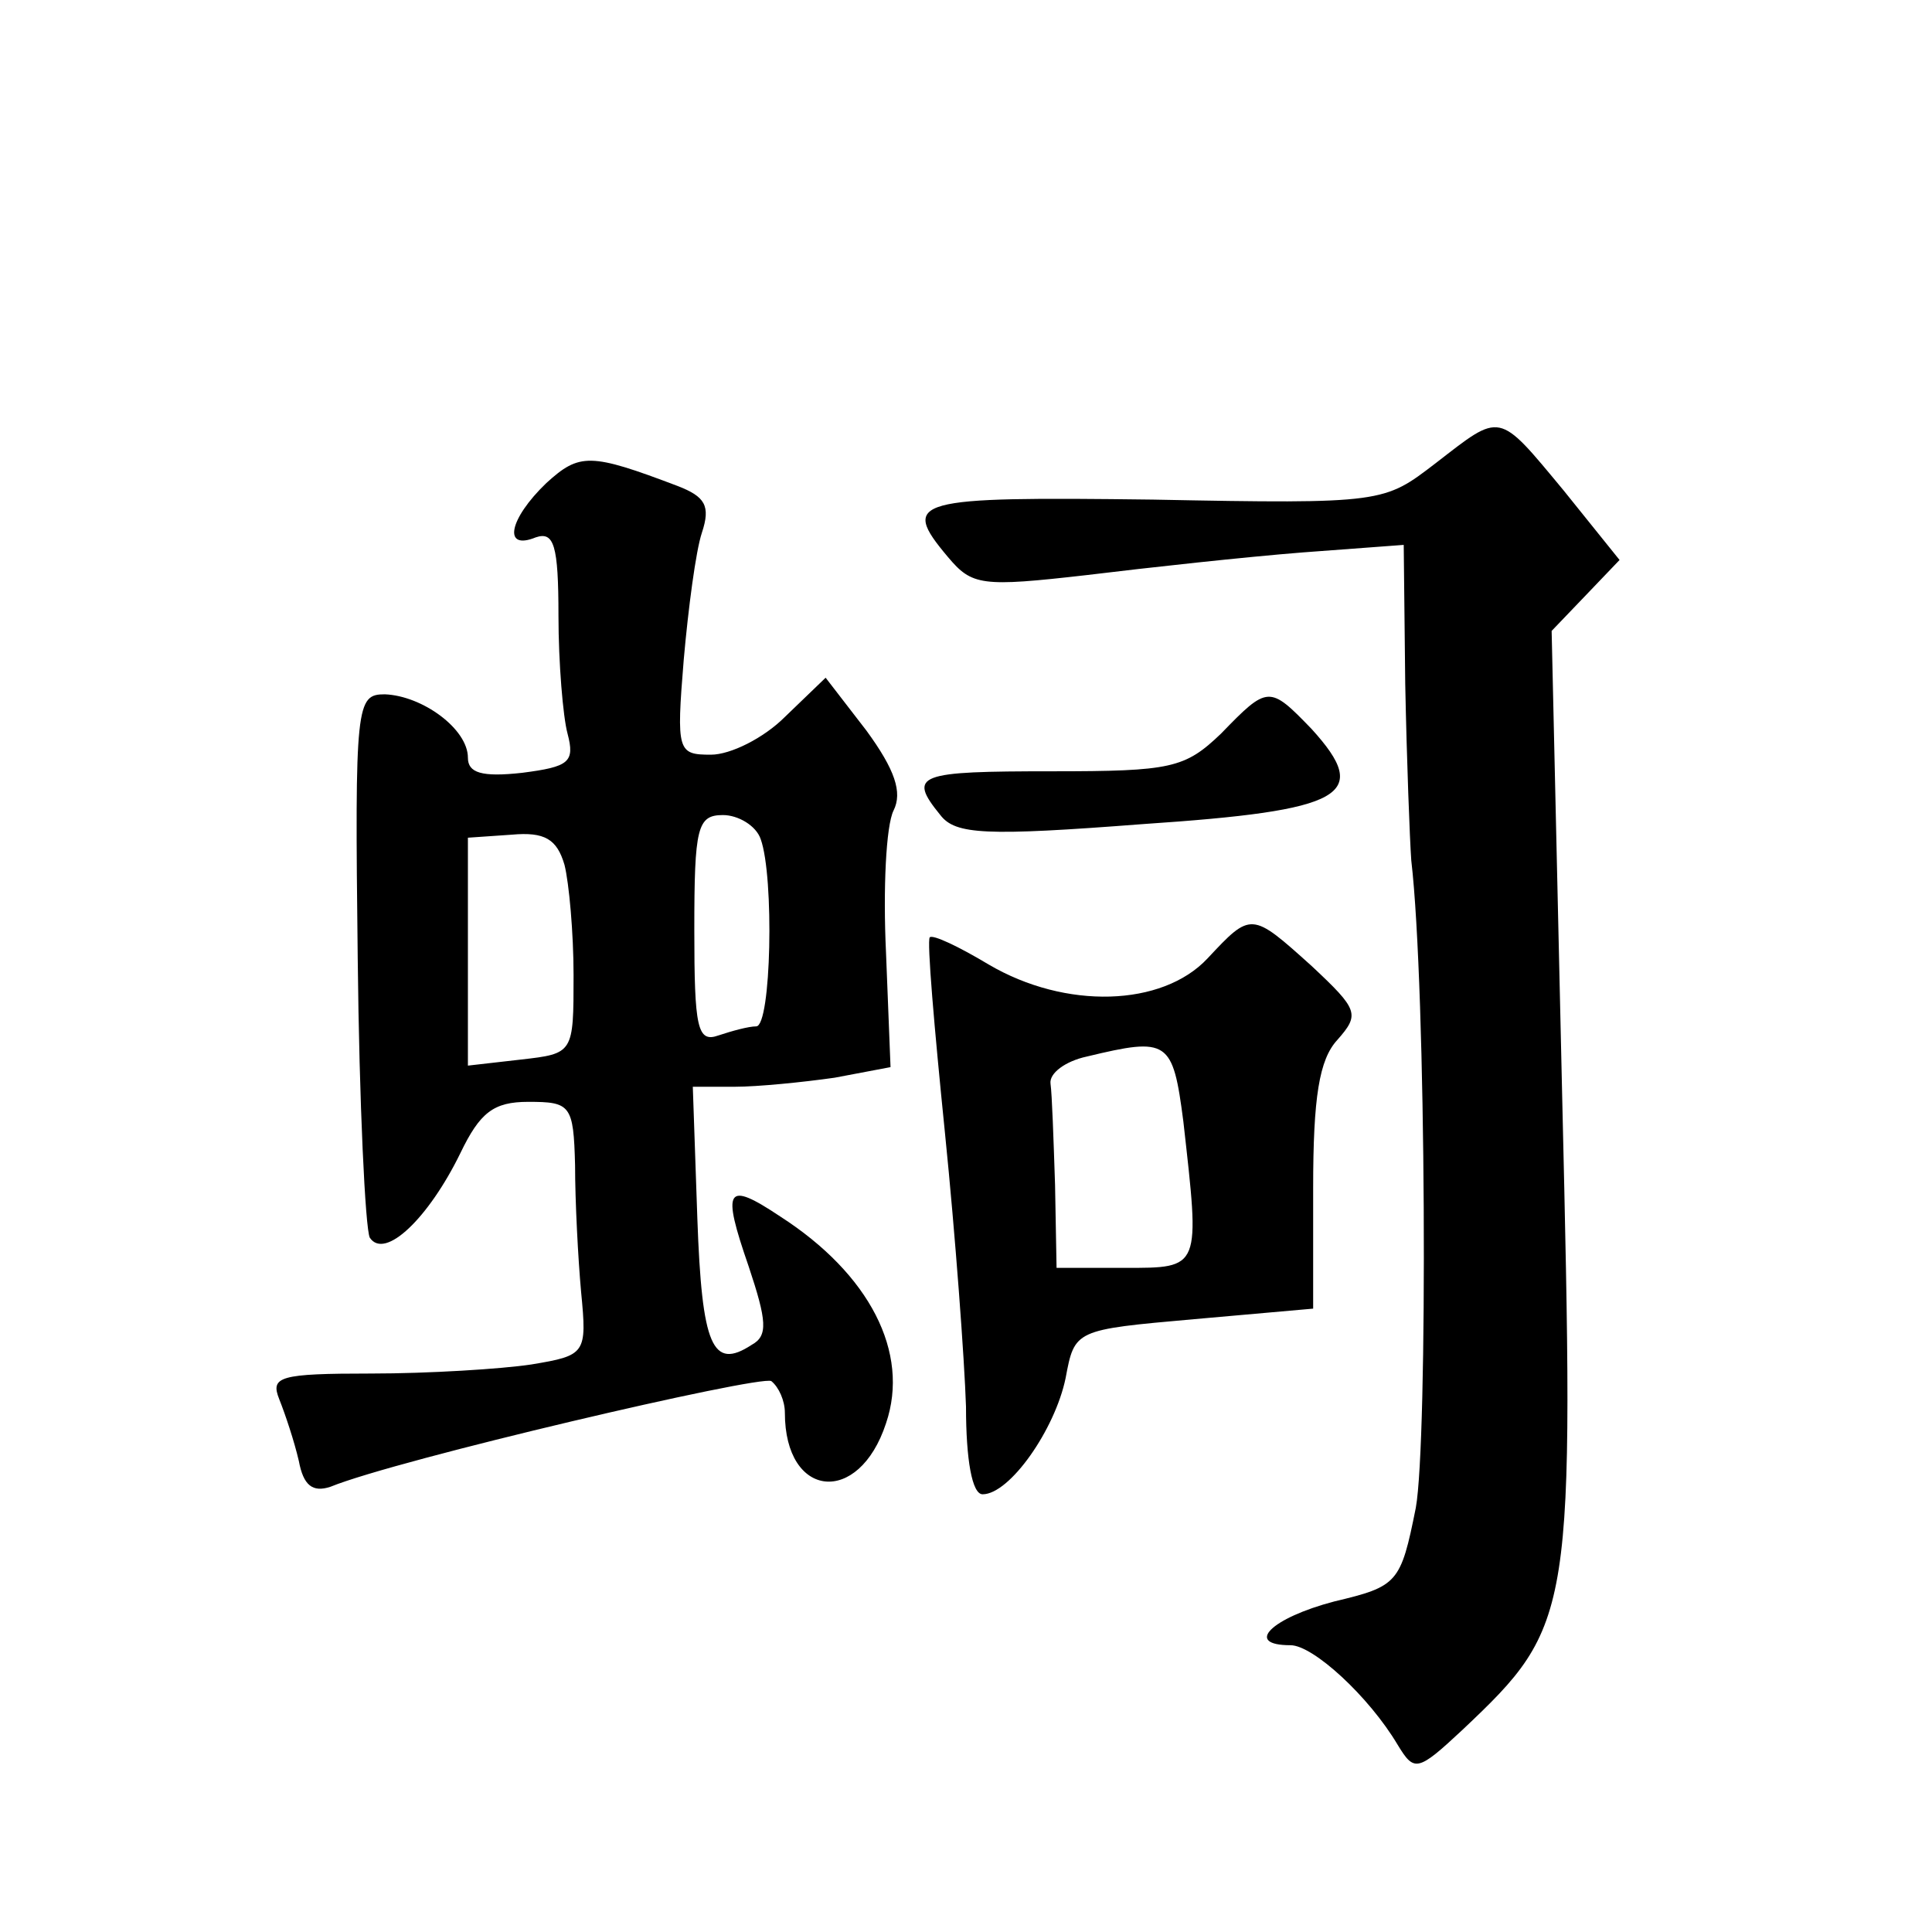 <?xml version="1.0" standalone="no"?>
<!DOCTYPE svg PUBLIC "-//W3C//DTD SVG 20010904//EN"
 "http://www.w3.org/TR/2001/REC-SVG-20010904/DTD/svg10.dtd">
<svg version="1.0" xmlns="http://www.w3.org/2000/svg"
 width="128pt" height="128pt" viewBox="0 0 128 128"
 preserveAspectRatio="xMidYMid meet">
<g transform="translate(0,128) scale(0.1,-0.1)"
fill="#0" stroke="none">
<path d="M951 973 c-34 -26 -34 -27 -187 -24 -159 2 -168 0 -136 -38 16 -19 22
-20 92 -12 41 5 105 12 143 15 l67 5 1 -92 c1 -51 3 -103 4 -117 10 -85 11 -385
3 -429 -10 -50 -12 -52 -54 -62 -42 -11 -60 -29 -29 -29 15 0 52 -34 71 -66 11
-18 13 -18 43 10 74 70 74 75 66 419 l-7 309 23 24 22 23 -37 46 c-44 53 -41 52
-85 18z M362 960 c-25 -24 -29 -45 -7 -36 12 4 15 -5 15 -52 0 -31 3 -67 6 -78
5 -19 1 -22 -30 -26 -27 -3 -36 0 -36 10 0 19 -30 41 -55 42 -19 0 -20 -6 -18 -175
1 -96 5 -179 8 -185 10 -15 39 13 60 56 13 27 22 34 45 34 28 0 30 -2 31 -42 0
-24 2 -62 4 -84 4 -41 3 -42 -33 -48 -20 -3 -68 -6 -106 -6 -61 0 -67 -2 -61 -17
4 -10 10 -28 13 -41 3 -16 9 -21 21 -17 44 18 284 74 292 70 5 -4 9 -13 9 -21 0
-57 49 -62 67 -7 16 47 -11 99 -70 137 -36 24 -39 19 -21 -33 12 -36 13 -46 2 -52
-26 -17 -33 -1 -36 84 l-3 87 28 0 c15 0 45 3 66 6 l37 7 -3 76 c-2 42 0 84 5 94
6 12 1 27 -18 53 l-27 35 -27 -26 c-14 -14 -36 -25 -49 -25 -22 0 -23 2 -18 63
3 34 8 72 12 84 6 18 2 24 -16 31 -58 22 -65 22 -87 2z m142 -236 c9 -25 7 -124
-3 -124 -5 0 -16 -3 -25 -6 -14 -5 -16 5 -16 70 0 68 2 76 19 76 10 0 22 -7 25
-16z m-130 -17 c3 -12 6 -45 6 -73 0 -52 0 -52 -35 -56 l-35 -4 0 76 0 75 29 2
c22 2 30 -3 35 -20z M809 794 c-24 -23 -33 -25 -112 -25 -89 0 -96 -2 -74 -29 10
-13 30 -14 134 -6 134 9 152 19 112 63 -28 29 -29 29 -60 -3z M800 645 c-30 -32
-94 -34 -145 -4 -20 12 -37 20 -39 18 -2 -2 3 -60 10 -129 7 -69 13 -151 14 -182
0 -35 4 -58 11 -58 18 0 48 43 55 77 6 32 6 32 85 39 l79 7 0 80 c0 60 4 85 16
98 15 17 14 20 -17 49 -40 36 -40 36 -69 5z m-16 -108 c11 -98 12 -97 -39 -97 l-45
0 -1 55 c-1 30 -2 60 -3 67 -1 7 10 15 24 18 54 13 57 11 64 -43z"/>
</g>
</svg>

